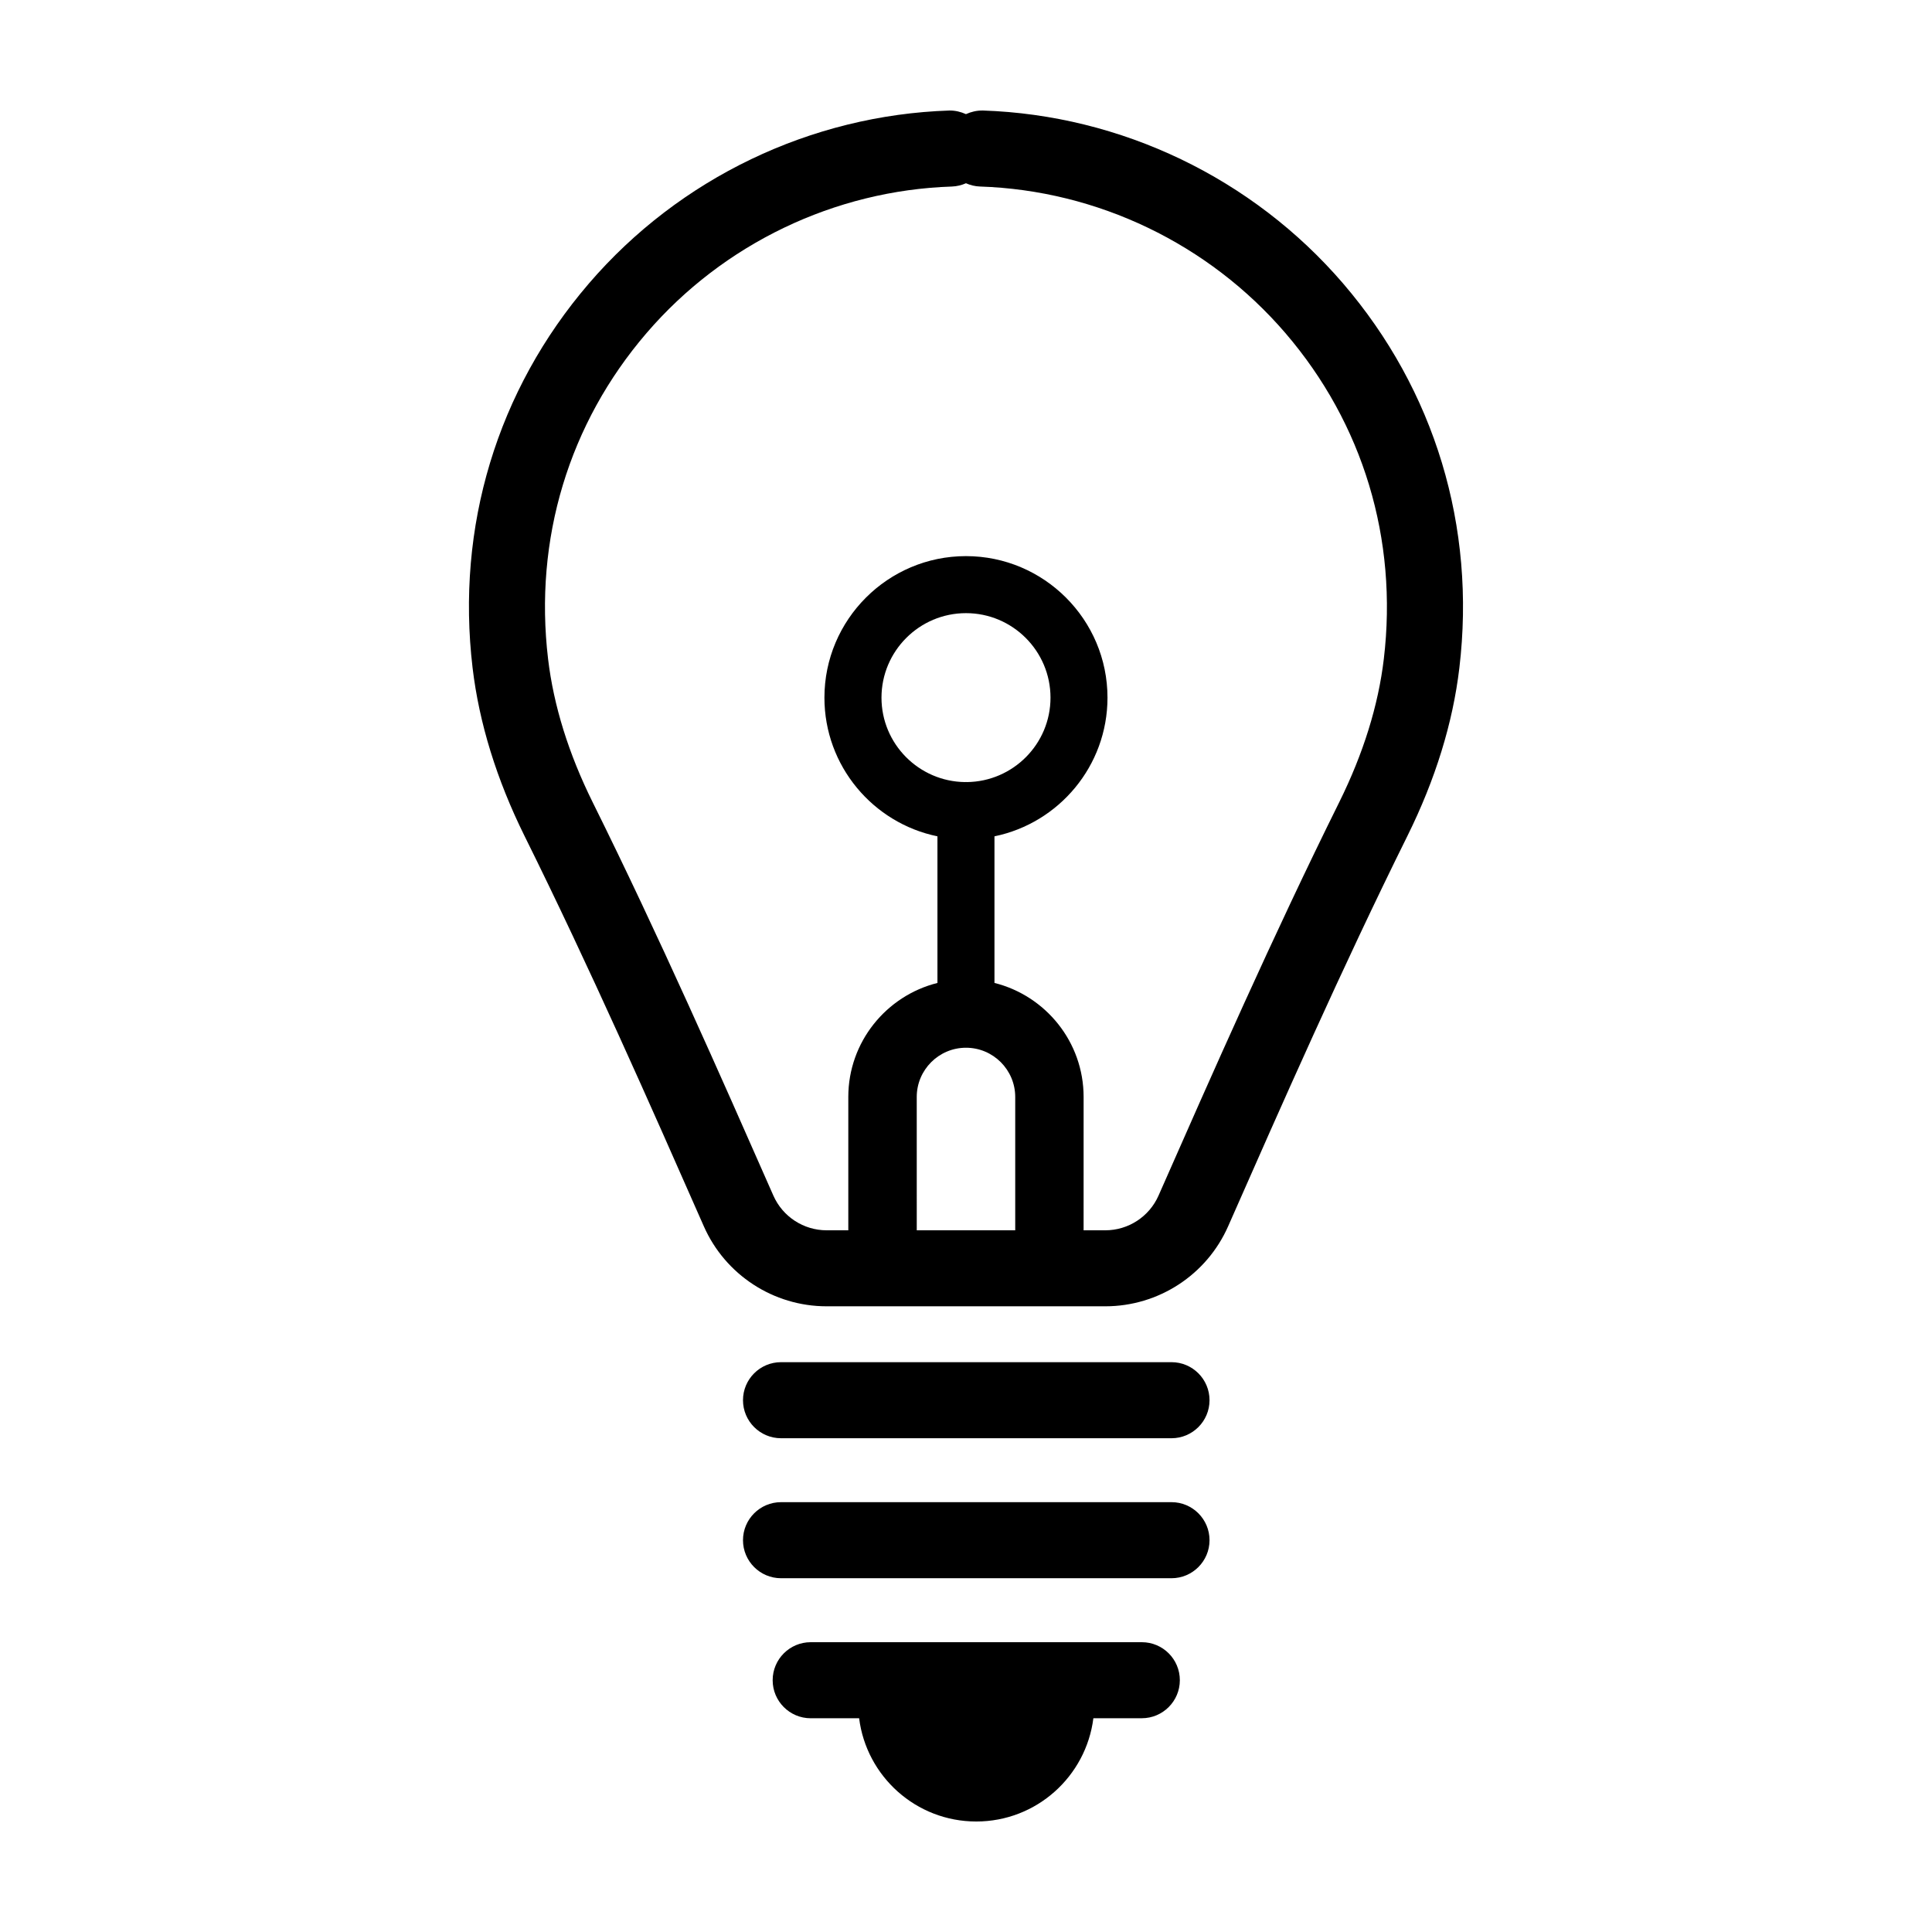 <?xml version="1.0" encoding="UTF-8"?>
<!-- Uploaded to: ICON Repo, www.svgrepo.com, Generator: ICON Repo Mixer Tools -->
<svg fill="#000000" width="800px" height="800px" version="1.1" viewBox="144 144 512 512" xmlns="http://www.w3.org/2000/svg">
 <g>
  <path d="m404.4 173.29c-1.57-0.02-3.059 0.344-4.414 0.957-1.355-0.613-2.836-0.977-4.394-0.957-36.711 1.211-71.531 17.914-95.527 45.836-24.312 28.293-35.262 64.473-30.824 101.87 1.738 14.625 6.375 29.617 13.777 44.566 17.359 35.008 33.367 71.34 47.492 103.39 5.68 12.898 18.461 21.23 32.555 21.23h73.859c14.098 0 26.879-8.332 32.555-21.23 14.125-32.051 30.129-68.387 47.492-103.4 7.41-14.949 12.047-29.941 13.777-44.562 4.438-37.398-6.508-73.578-30.824-101.88-23.992-27.914-58.812-44.617-95.523-45.828zm-4.137 177.97c-0.09-0.004-0.176-0.023-0.266-0.023s-0.176 0.023-0.266 0.023c-12.223-0.145-22.129-10.113-22.129-22.371 0-12.352 10.047-22.398 22.395-22.398s22.395 10.047 22.395 22.398c0 12.258-9.906 22.223-22.129 22.371zm-0.266 70.402c7.195 0 13.047 5.856 13.047 13.047v35.332h-26.094l-0.004-35.332c0-7.195 5.856-13.047 13.051-13.047zm110.73-103.04c-1.461 12.328-5.438 25.109-11.824 37.988-17.562 35.418-33.668 71.973-47.879 104.23-2.465 5.594-8.004 9.203-14.117 9.203h-5.742l0.004-35.336c0-14.586-10.078-26.828-23.625-30.219v-38.852c17.074-3.508 29.953-18.652 29.953-36.746 0-20.68-16.828-37.512-37.508-37.512-20.68 0-37.508 16.828-37.508 37.512 0 18.098 12.879 33.242 29.953 36.746v38.855c-13.547 3.391-23.625 15.633-23.625 30.219v35.332h-5.742c-6.109 0-11.652-3.613-14.117-9.203-14.207-32.254-30.312-68.805-47.879-104.22-6.387-12.879-10.363-25.66-11.824-37.992-3.769-31.727 5.5-62.398 26.098-86.363 20.324-23.652 49.812-37.805 80.902-38.828 1.336-0.051 2.598-0.363 3.746-0.871 1.148 0.508 2.41 0.828 3.742 0.867 31.09 1.023 60.574 15.176 80.902 38.828 20.594 23.965 29.863 54.637 26.09 86.367z"/>
  <path d="m454.46 504.99h-103.48c-5.562 0-10.078 4.516-10.078 10.078s4.516 10.078 10.078 10.078h103.48c5.562 0 10.078-4.516 10.078-10.078 0-5.566-4.516-10.078-10.078-10.078z"/>
  <path d="m454.46 542.09h-103.48c-5.562 0-10.078 4.516-10.078 10.078s4.516 10.078 10.078 10.078h103.48c5.562 0 10.078-4.516 10.078-10.078 0-5.566-4.516-10.078-10.078-10.078z"/>
  <path d="m446.6 579.2h-87.758c-5.562 0-10.078 4.516-10.078 10.078s4.516 10.078 10.078 10.078h12.836c1.945 15.422 15.09 27.359 31.039 27.359s29.094-11.941 31.039-27.367h12.836c5.562 0 10.078-4.516 10.078-10.078 0-5.559-4.508-10.07-10.07-10.07z"/>
 </g>
</svg>